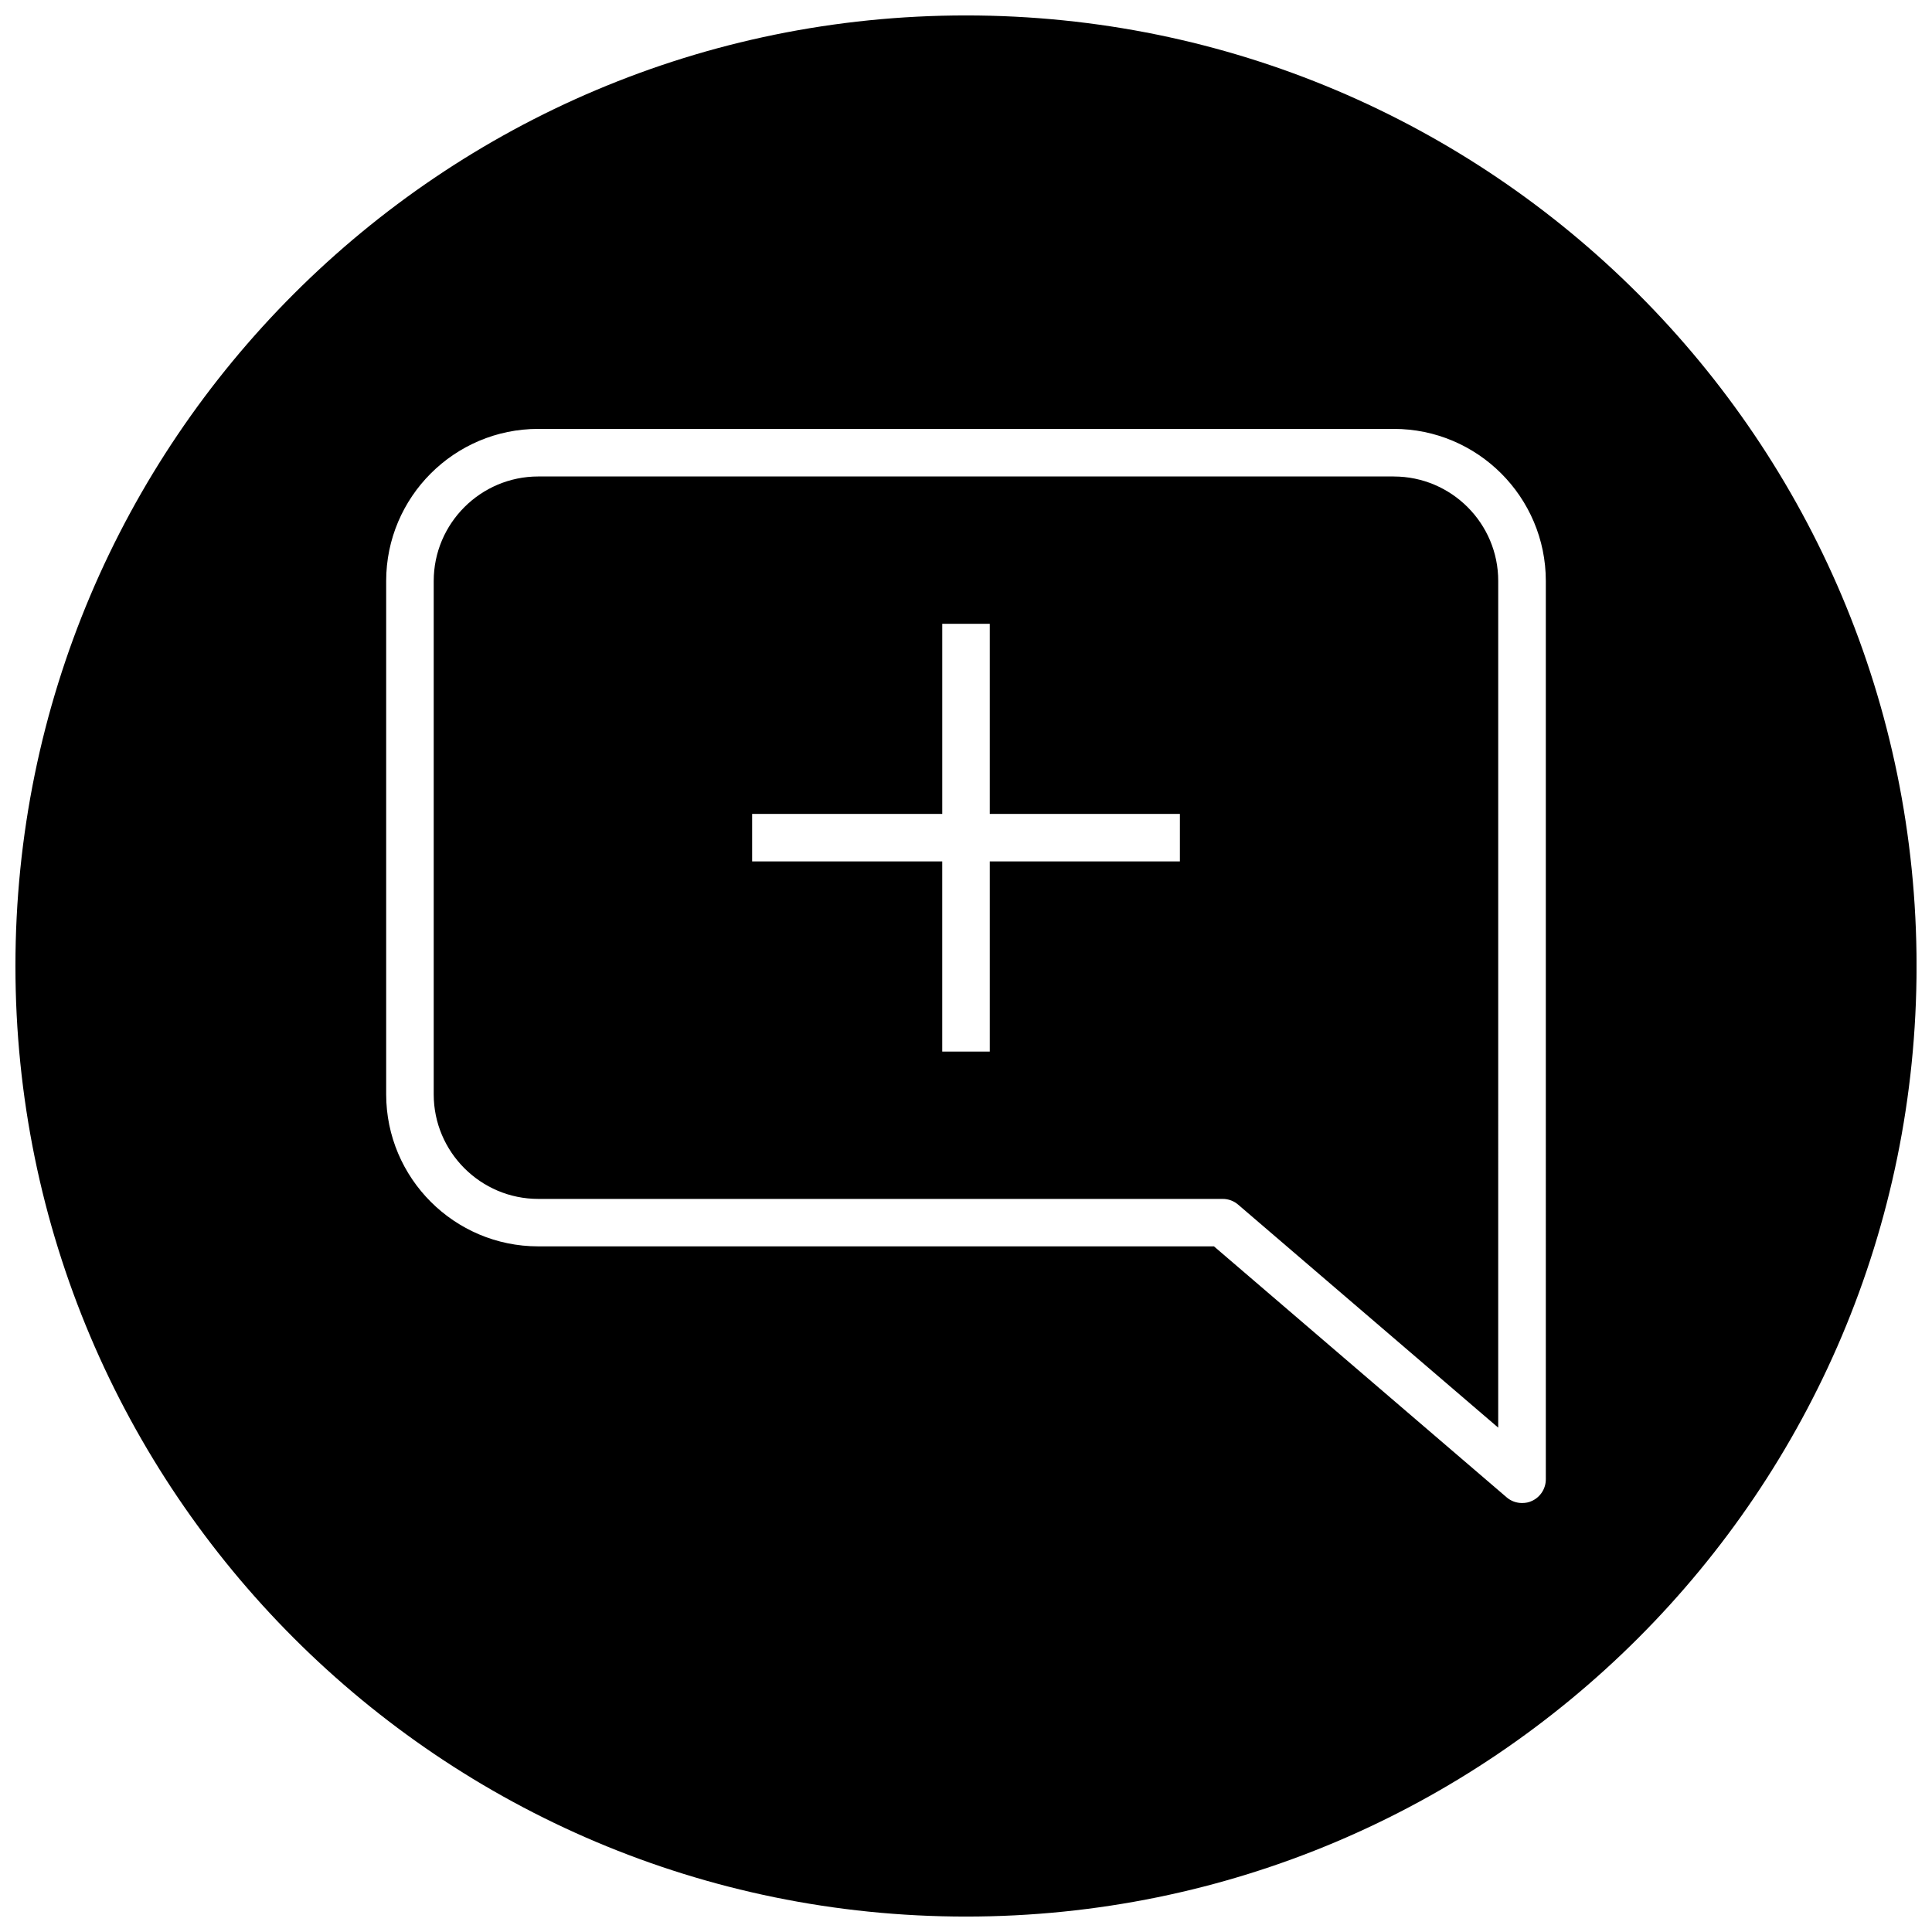 <?xml version="1.0" encoding="UTF-8"?>
<!-- Uploaded to: SVG Repo, www.svgrepo.com, Generator: SVG Repo Mixer Tools -->
<svg width="800px" height="800px" version="1.1" viewBox="144 144 512 512" xmlns="http://www.w3.org/2000/svg">
 <defs>
  <clipPath id="a">
   <path d="m148.09 148.09h503.81v503.81h-503.81z"/>
  </clipPath>
 </defs>
 <g clip-path="url(#a)">
  <path d="m400 148.09c-139.12 0-251.91 112.79-251.91 251.91 0 139.11 112.79 251.91 251.91 251.91 139.11 0 251.91-112.79 251.91-251.91-0.004-139.12-112.79-251.91-251.91-251.91zm153.66 387.93c0 2.457-1.418 4.691-3.652 5.731-0.852 0.41-1.73 0.566-2.644 0.566-1.48 0-2.93-0.504-4.094-1.512l-77.555-66.504h-179.07c-22.23 0-40.305-18.074-40.305-40.305v-136.03c0-22.23 18.074-40.305 40.305-40.305h226.71c22.23 0 40.305 18.074 40.305 40.305z"/>
 </g>
 <path d="m513.36 270.27h-226.71c-15.273 0-27.711 12.438-27.711 27.711v136.03c0 15.273 12.438 27.711 27.711 27.711h181.37c1.512 0 2.961 0.535 4.094 1.512l68.926 59.102 0.004-224.35c0.031-15.27-12.406-27.711-27.68-27.711zm-56.68 102.02h-50.379v50.383h-12.598v-50.383h-50.379v-12.594h50.383v-50.383h12.594v50.383h50.383z"/>
</svg>